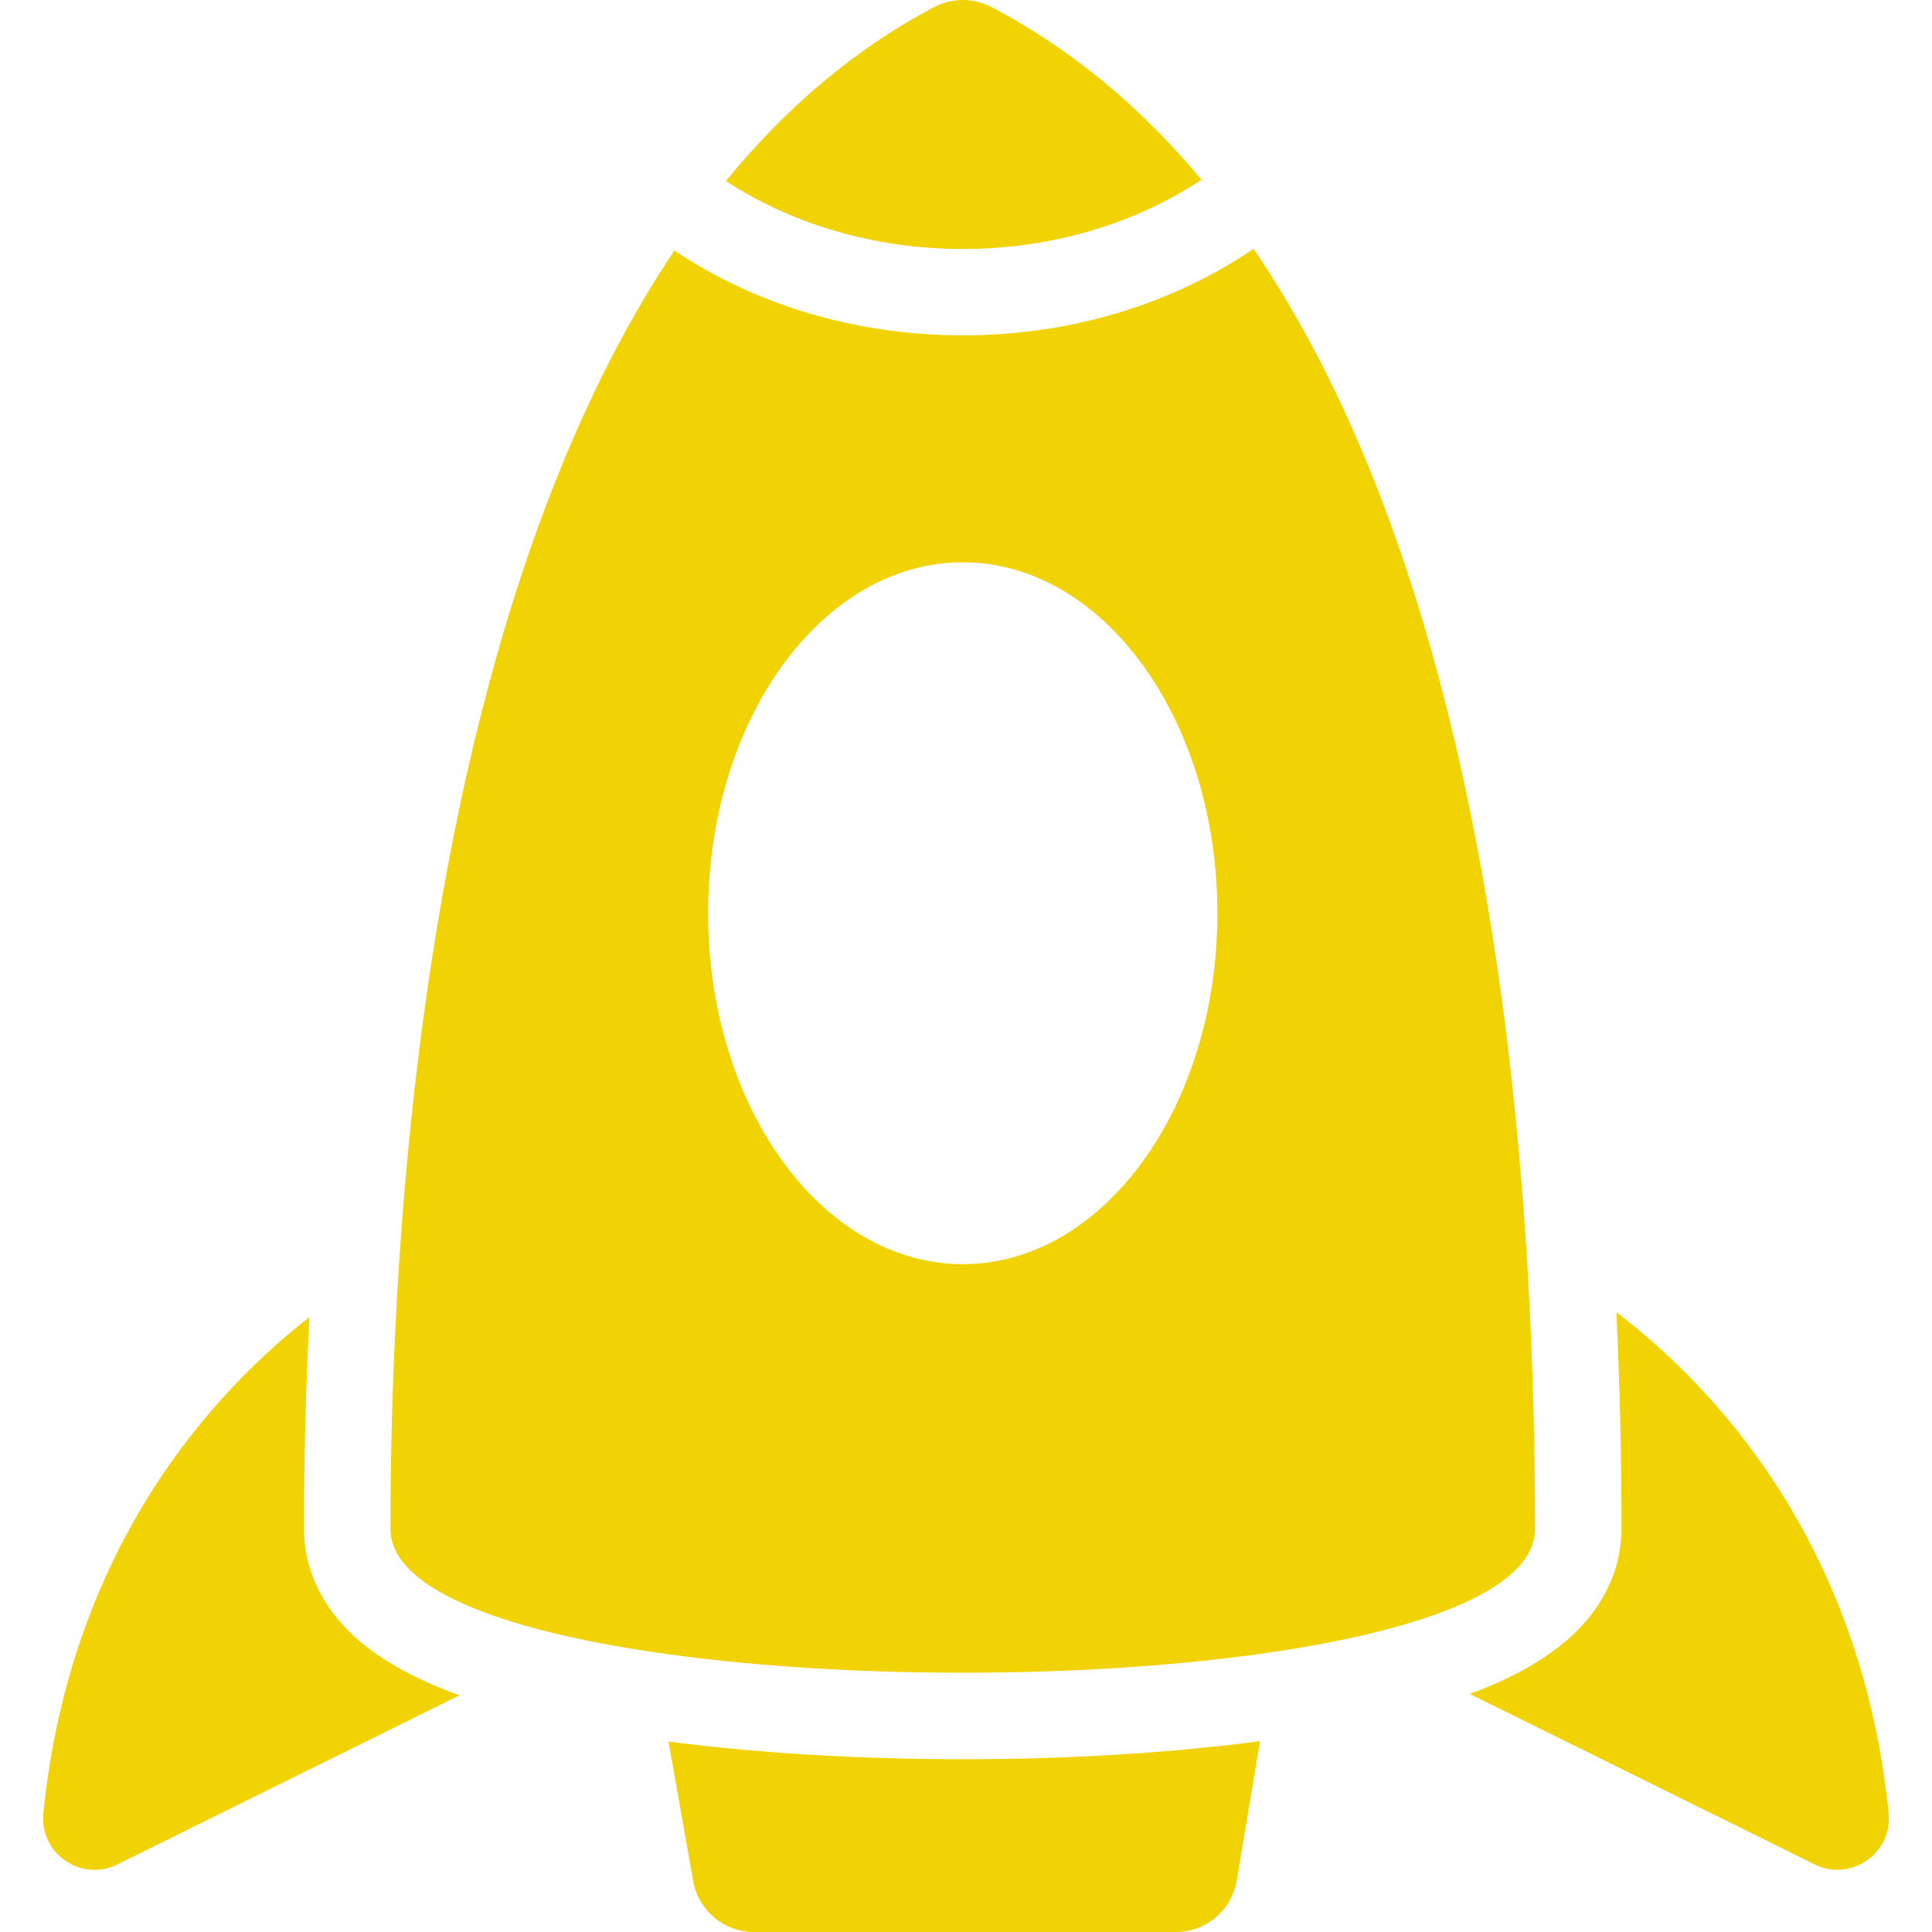 <svg xmlns="http://www.w3.org/2000/svg" fill="none" viewBox="0 0 40 40" height="40" width="40">
<g clip-path="url(#clip0_4116_241)">
<path fill="#F1D203" d="M13.841 36.057L14.352 38.945C14.46 39.555 14.991 40.001 15.611 40.001H24.344C24.968 40.001 25.502 39.549 25.605 38.933L26.087 36.049C24.247 36.292 22.136 36.423 19.933 36.423C17.754 36.423 15.667 36.295 13.841 36.057Z"></path>
<path fill="#F1D203" d="M0.898 37.538C0.831 38.199 1.361 38.713 1.958 38.713C2.114 38.713 2.275 38.678 2.43 38.601L9.512 35.1C9.018 34.921 8.586 34.725 8.211 34.51C7.679 34.204 7.267 33.864 6.952 33.471C6.522 32.933 6.294 32.305 6.294 31.656C6.294 30.181 6.332 28.715 6.405 27.27C4.463 28.784 1.46 31.98 0.898 37.538Z"></path>
<path fill="#F1D203" d="M33.466 27.17C33.535 28.633 33.571 30.132 33.571 31.655C33.571 32.305 33.343 32.932 32.913 33.471C32.598 33.864 32.186 34.204 31.654 34.509C31.298 34.714 30.892 34.9 30.431 35.071L37.569 38.6C37.725 38.677 37.886 38.712 38.042 38.712C38.638 38.712 39.169 38.198 39.102 37.538C38.527 31.856 35.401 28.642 33.466 27.17Z"></path>
<path fill="#F1D203" d="M24.876 3.721C23.646 2.248 22.206 1.025 20.522 0.144C20.337 0.048 20.135 0 19.933 0C19.731 0 19.528 0.048 19.344 0.145C17.68 1.02 16.252 2.254 15.029 3.748C16.38 4.629 18.084 5.155 19.933 5.155C21.8 5.155 23.519 4.618 24.876 3.721Z"></path>
<path fill="#F1D203" d="M27.197 34.065C27.26 34.054 27.322 34.042 27.384 34.03C27.595 33.99 27.801 33.949 28.001 33.905C28.09 33.885 28.178 33.865 28.265 33.845C28.569 33.774 28.857 33.698 29.13 33.617C30.755 33.135 31.781 32.481 31.781 31.655C31.781 30.013 31.74 28.224 31.631 26.358C31.612 26.02 31.59 25.68 31.566 25.337C31.542 25.004 31.516 24.669 31.488 24.331C30.931 17.634 29.445 10.278 25.954 5.152C24.245 6.313 22.143 6.943 19.933 6.943C17.744 6.943 15.662 6.325 13.962 5.187C10.543 10.293 9.006 17.623 8.409 24.267C8.379 24.604 8.351 24.938 8.326 25.27C8.3 25.61 8.276 25.948 8.254 26.282C8.133 28.183 8.084 29.998 8.084 31.655C8.084 32.502 9.162 33.167 10.858 33.653C11.132 33.731 11.422 33.805 11.726 33.874C11.785 33.887 11.844 33.9 11.904 33.913C12.132 33.963 12.367 34.01 12.609 34.054C12.643 34.06 12.677 34.066 12.711 34.072C12.972 34.119 13.239 34.163 13.514 34.203C15.438 34.489 17.685 34.632 19.933 34.632C22.198 34.632 24.463 34.487 26.397 34.197C26.67 34.156 26.938 34.112 27.197 34.065ZM19.933 26.173C17.02 26.173 14.66 22.921 14.66 18.908C14.66 14.895 17.02 11.642 19.933 11.642C22.845 11.642 25.205 14.895 25.205 18.908C25.205 22.921 22.845 26.173 19.933 26.173Z"></path>
</g>
<defs>
<clipPath id="clip0_4116_241">
<rect fill="white" height="40" width="40"></rect>
</clipPath>
</defs>
</svg>
